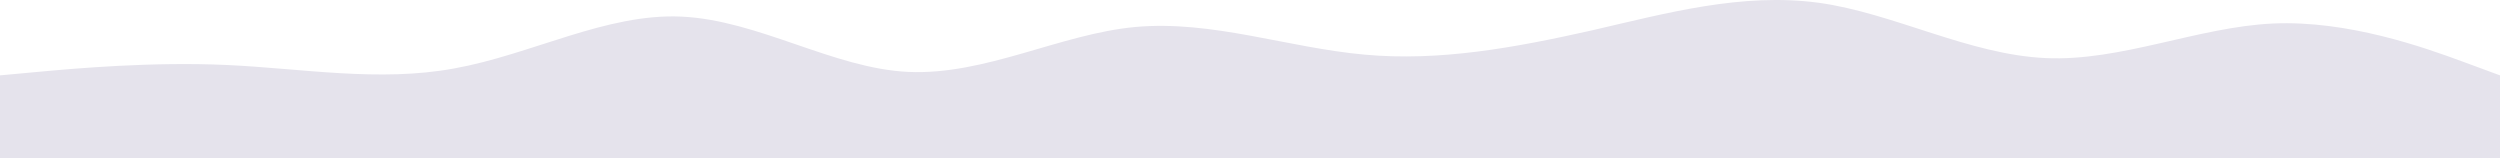 <?xml version="1.0" encoding="UTF-8"?> <svg xmlns="http://www.w3.org/2000/svg" width="1200" height="76" viewBox="0 0 1200 76" fill="none"><path fill-rule="evenodd" clip-rule="evenodd" d="M0 36.178L18 34.519C36 32.86 73 29.541 109 31.201C145 32.86 182 39.497 218 32.86C255 26.223 291 6.312 327 7.971C364 9.631 400 32.86 436 34.519C473 36.178 509 16.268 545 12.949C582 9.631 618 22.904 655 26.223C691 29.541 727 22.904 764 14.608C800 6.312 836 -3.643 873 1.334C909 6.312 945 26.223 982 27.882C1018 29.541 1055 12.949 1091 11.29C1127 9.631 1164 22.904 1182 29.541L1200 36.178V76H1182C1164 76 1127 76 1091 76C1055 76 1018 76 982 76C945 76 909 76 873 76C836 76 800 76 764 76C727 76 691 76 655 76C618 76 582 76 545 76C509 76 473 76 436 76C400 76 364 76 327 76C291 76 255 76 218 76C182 76 145 76 109 76C73 76 36 76 18 76H0V36.178Z" fill="#E5E3EC"></path></svg> 